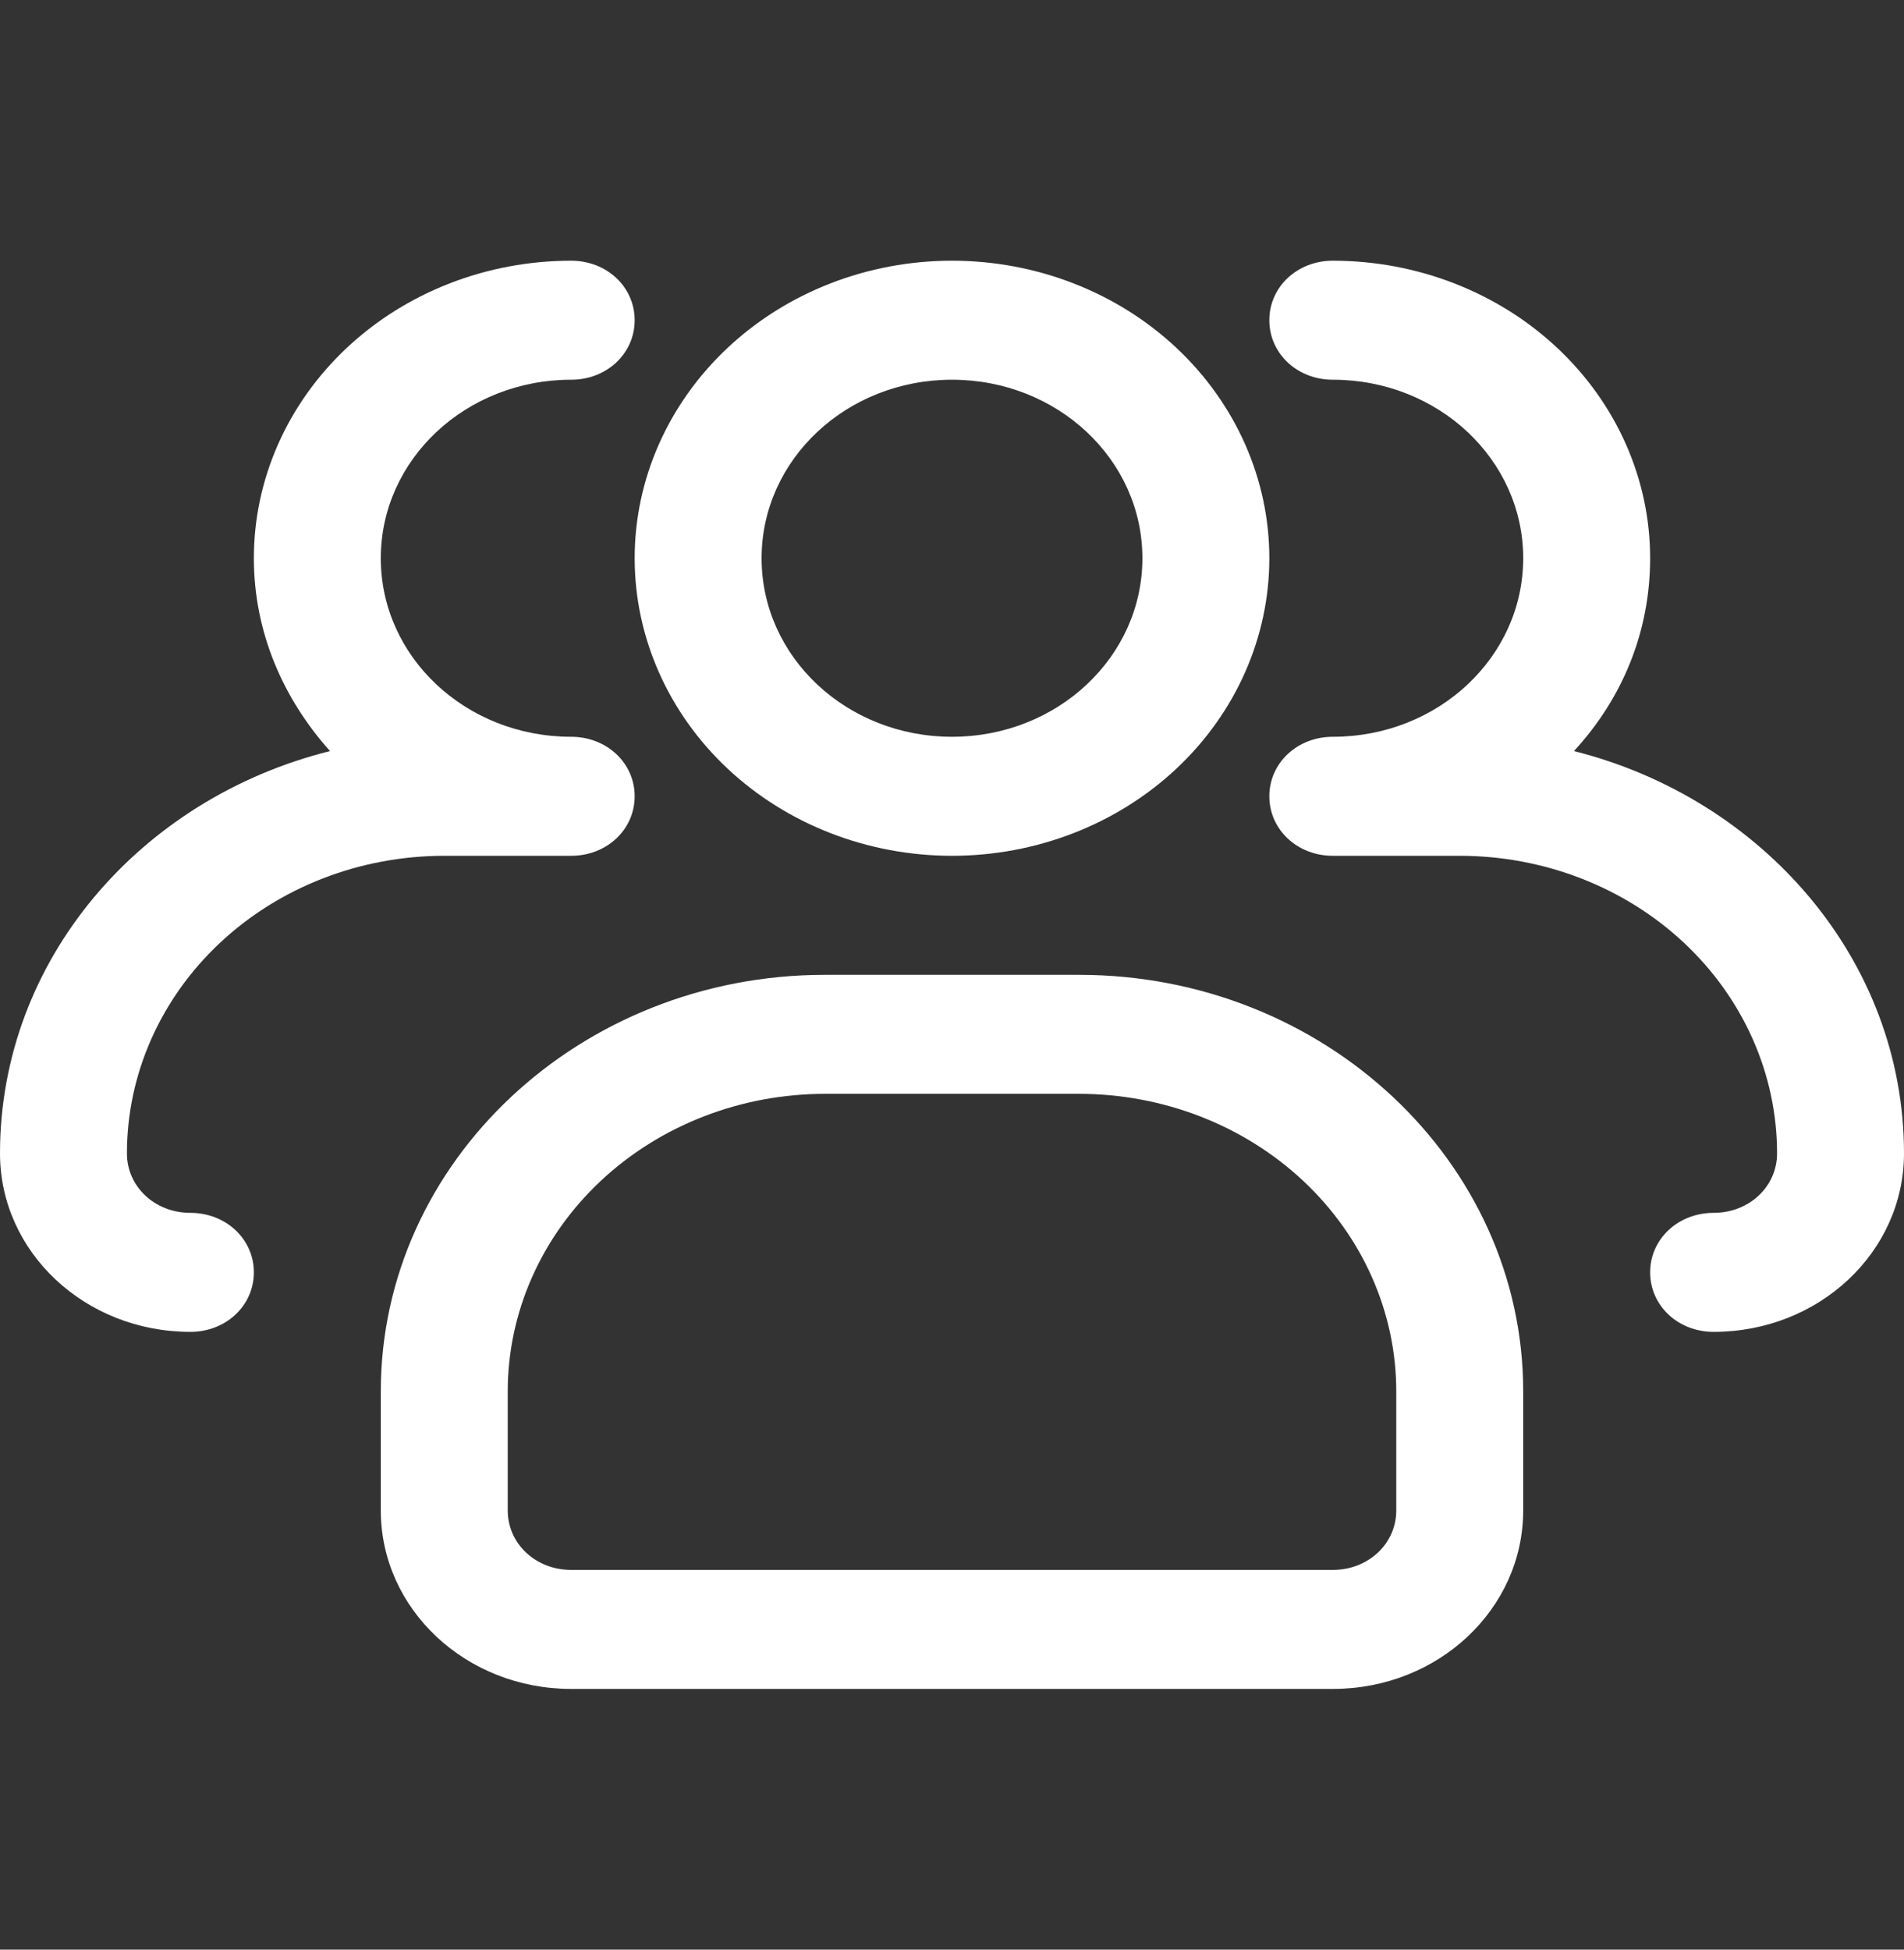 <svg xmlns="http://www.w3.org/2000/svg" width="42" height="43" viewBox="0 0 42 43" fill="none"><rect x="0" y="0" width="42" height="43" fill="#333333" stroke="none"/><path d="M21 18.875C19.143 18.875 17.363 18.184 16.05 16.953C14.738 15.722 14 14.053 14 12.312C14 10.572 14.738 8.903 16.05 7.672C17.363 6.441 19.143 5.75 21 5.75C22.857 5.75 24.637 6.441 25.95 7.672C27.262 8.903 28 10.572 28 12.312C28 14.053 27.262 15.722 25.95 16.953C24.637 18.184 22.857 18.875 21 18.875ZM21 8.375C18.676 8.375 16.8 10.134 16.8 12.312C16.8 14.491 18.676 16.25 21 16.25C23.324 16.25 25.2 14.491 25.2 12.312C25.2 10.134 23.324 8.375 21 8.375Z" fill="white"></path><path d="M37.8 29.375C37.016 29.375 36.4 28.797 36.4 28.062C36.4 27.328 37.016 26.75 37.8 26.75C38.584 26.75 39.2 26.172 39.2 25.438C39.2 23.697 38.462 22.028 37.15 20.797C35.837 19.566 34.056 18.875 32.2 18.875H29.4C28.616 18.875 28 18.297 28 17.562C28 16.828 28.616 16.25 29.4 16.25C31.724 16.25 33.6 14.491 33.6 12.312C33.6 10.134 31.724 8.375 29.4 8.375C28.616 8.375 28 7.798 28 7.062C28 6.327 28.616 5.75 29.4 5.75C31.256 5.75 33.037 6.441 34.35 7.672C35.663 8.903 36.4 10.572 36.4 12.312C36.4 13.94 35.784 15.41 34.72 16.565C38.892 17.615 42 21.185 42 25.438C42 27.616 40.124 29.375 37.8 29.375ZM4.2 29.375C1.876 29.375 0 27.616 0 25.438C0 21.185 3.08 17.615 7.28 16.565C6.244 15.41 5.6 13.94 5.6 12.312C5.6 10.572 6.338 8.903 7.65 7.672C8.963 6.441 10.743 5.75 12.6 5.75C13.384 5.75 14 6.327 14 7.062C14 7.798 13.384 8.375 12.6 8.375C10.276 8.375 8.4 10.134 8.4 12.312C8.4 14.491 10.276 16.25 12.6 16.25C13.384 16.25 14 16.828 14 17.562C14 18.297 13.384 18.875 12.6 18.875H9.8C7.943 18.875 6.163 19.566 4.85 20.797C3.538 22.028 2.8 23.697 2.8 25.438C2.8 26.172 3.416 26.75 4.2 26.75C4.984 26.75 5.6 27.328 5.6 28.062C5.6 28.797 4.984 29.375 4.2 29.375ZM29.4 37.25H12.6C10.276 37.25 8.4 35.491 8.4 33.312V30.688C8.4 25.621 12.796 21.5 18.2 21.5H23.8C29.204 21.5 33.6 25.621 33.6 30.688V33.312C33.6 35.491 31.724 37.25 29.4 37.25ZM18.2 24.125C16.343 24.125 14.563 24.816 13.25 26.047C11.938 27.278 11.2 28.947 11.2 30.688V33.312C11.2 34.047 11.816 34.625 12.6 34.625H29.4C30.184 34.625 30.8 34.047 30.8 33.312V30.688C30.8 28.947 30.062 27.278 28.75 26.047C27.437 24.816 25.657 24.125 23.8 24.125H18.2Z" fill="white"></path></svg>